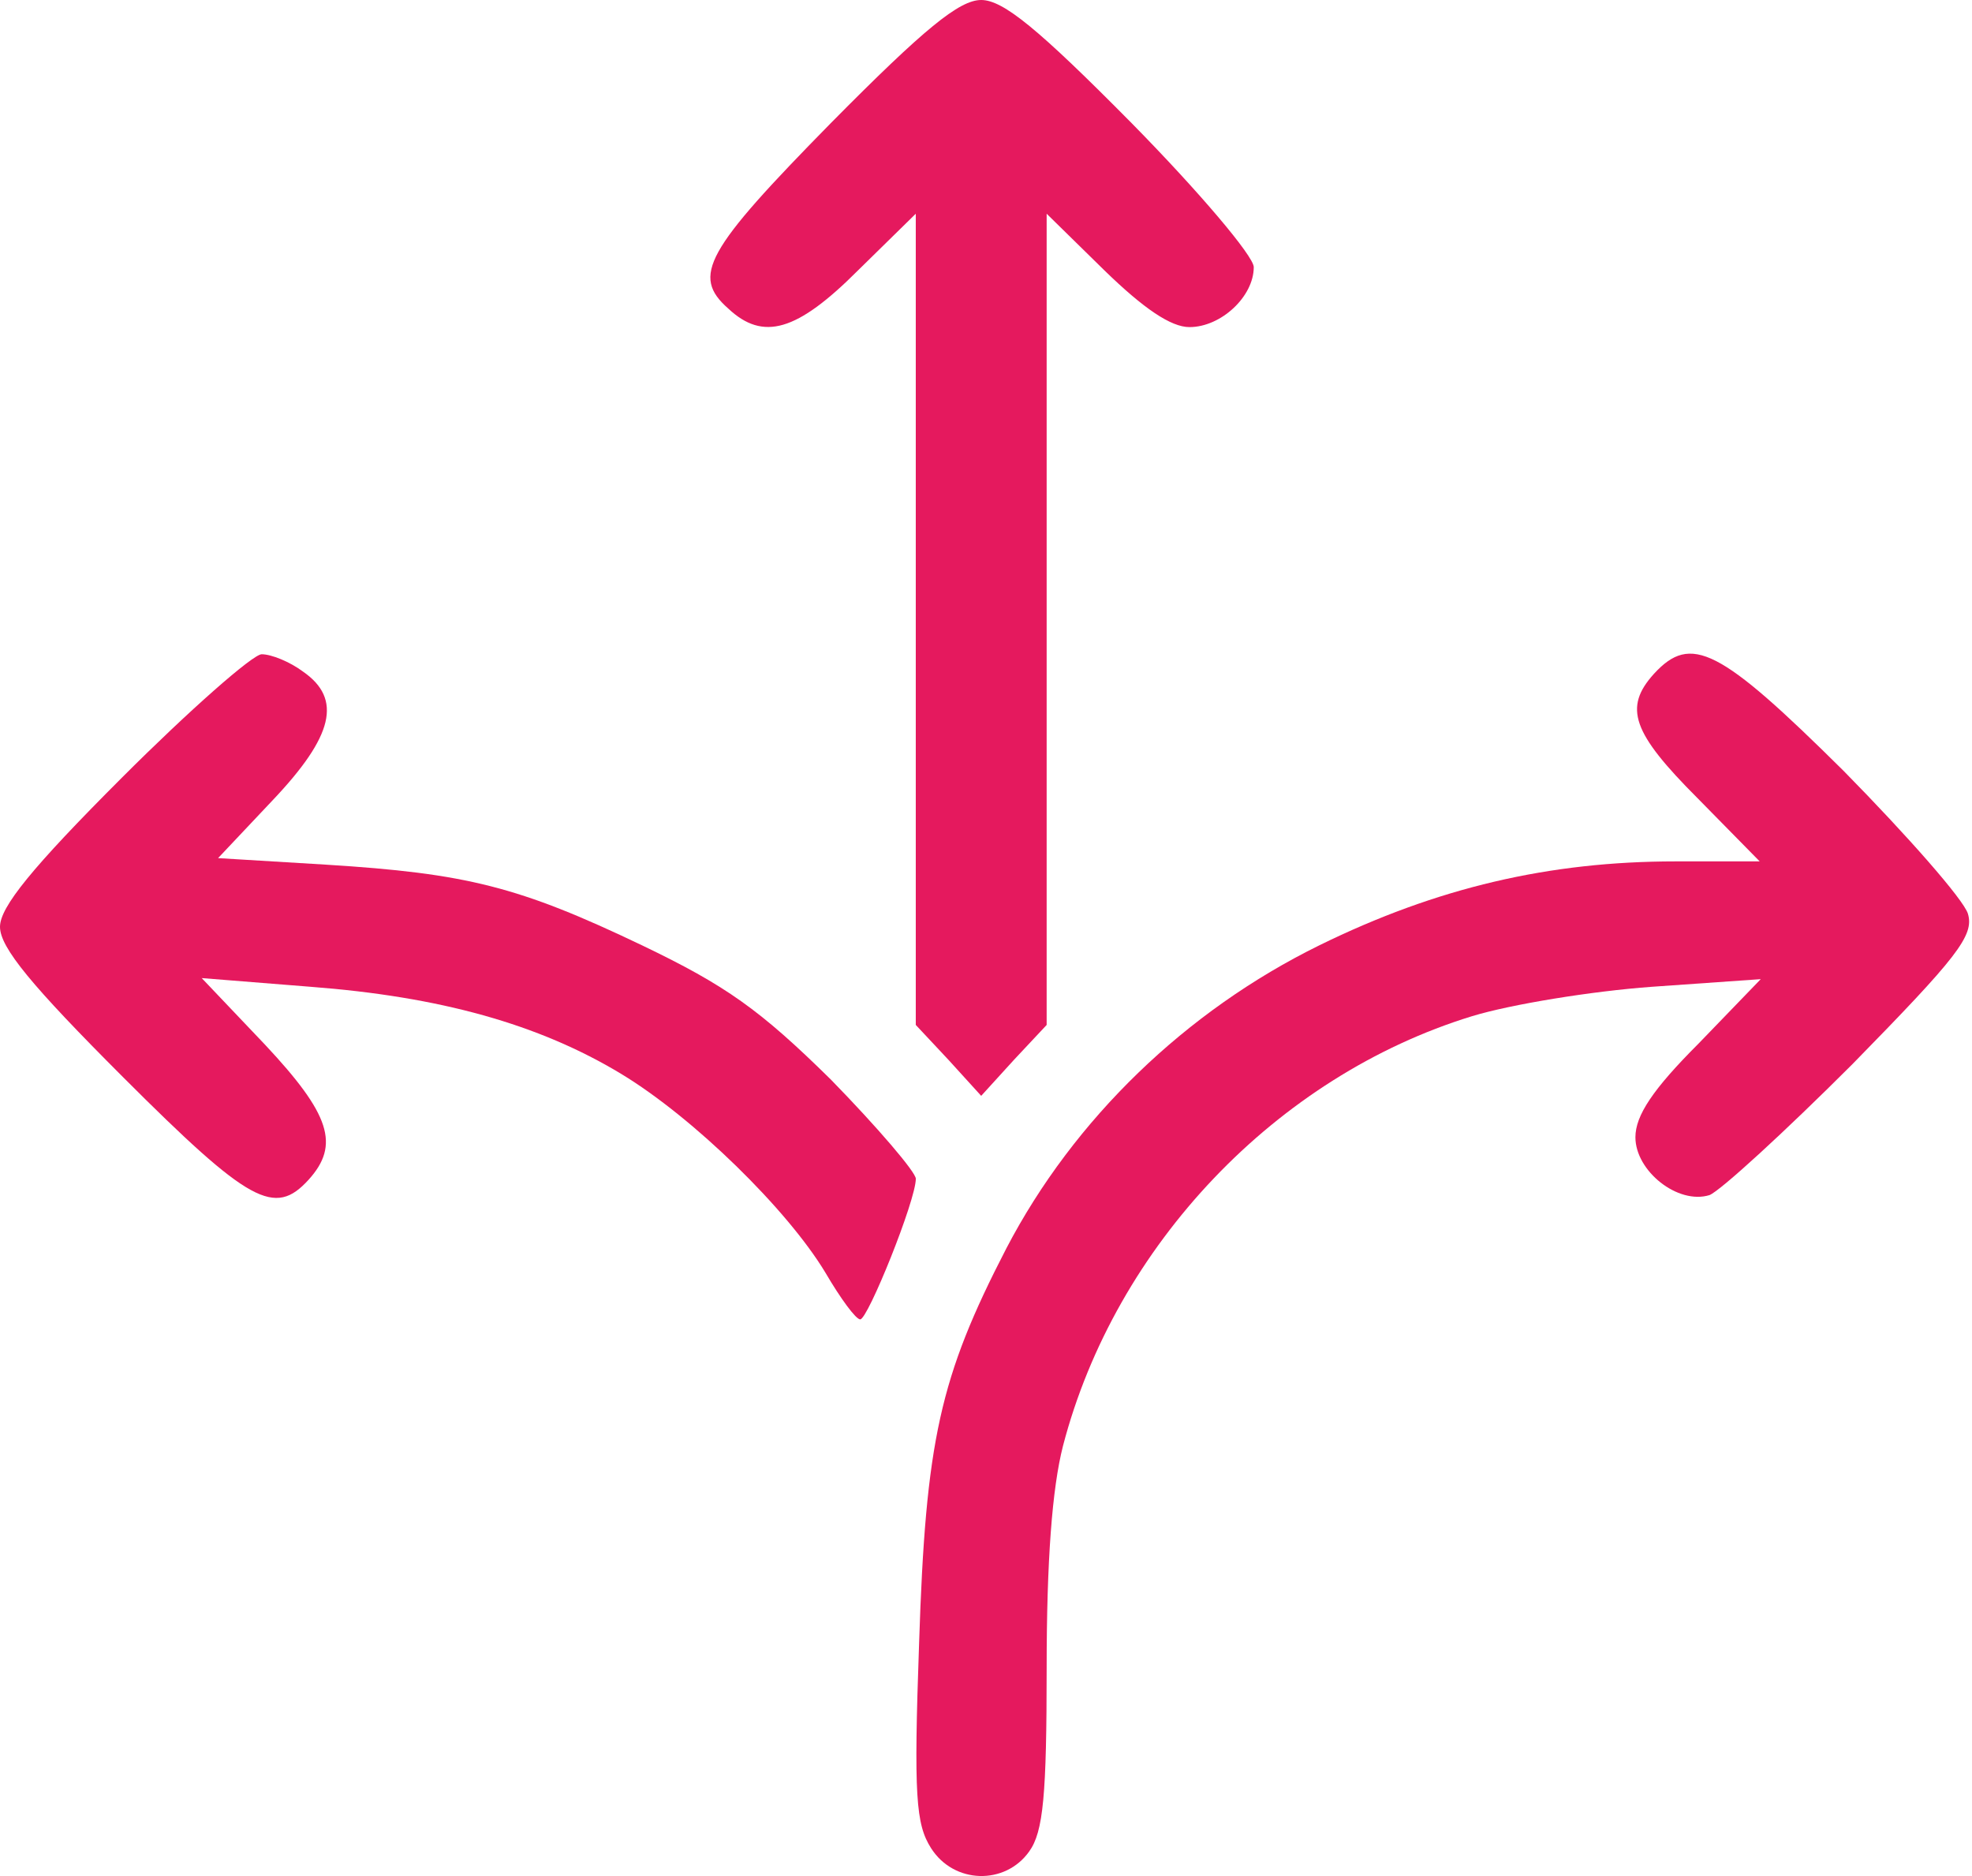 <svg width="41" height="39" viewBox="0 0 41 39" fill="none" xmlns="http://www.w3.org/2000/svg">
<g id="Black">
<path id="Vector" d="M17.272 2.561C14.665 5.213 14.371 5.735 15.142 6.415C15.867 7.095 16.57 6.891 17.839 5.621L19.04 4.443V12.875V21.307L19.72 22.033L20.4 22.781L21.081 22.033L21.761 21.307V12.875V4.443L22.962 5.621C23.778 6.415 24.345 6.8 24.73 6.8C25.387 6.8 26.067 6.165 26.067 5.553C26.067 5.327 24.934 3.989 23.529 2.561C21.579 0.589 20.854 -0 20.4 -0C19.947 -0 19.222 0.589 17.272 2.561Z" fill="#E5195E"/>
<path id="Vector_2" d="M2.539 16.162C0.657 18.043 0 18.859 0 19.267C0 19.698 0.657 20.491 2.561 22.395C5.191 25.025 5.712 25.297 6.415 24.526C7.072 23.801 6.868 23.166 5.508 21.715L4.194 20.333L6.46 20.514C9.135 20.718 11.198 21.285 12.921 22.328C14.417 23.234 16.366 25.138 17.159 26.453C17.477 26.997 17.794 27.428 17.885 27.428C18.043 27.428 19.041 24.957 19.041 24.504C19.041 24.368 18.247 23.438 17.273 22.441C15.799 20.99 15.097 20.491 13.351 19.653C10.79 18.429 9.702 18.157 6.778 17.975L4.534 17.839L5.667 16.638C6.936 15.301 7.118 14.53 6.302 13.963C6.03 13.759 5.644 13.601 5.44 13.601C5.259 13.601 3.944 14.757 2.539 16.162Z" fill="#E5195E"/>
<path id="Vector_3" d="M34.387 14.008C33.752 14.711 33.934 15.232 35.294 16.593L36.586 17.907H34.84C32.211 17.907 29.876 18.451 27.428 19.653C24.663 21.013 22.328 23.257 20.922 25.954C19.54 28.629 19.245 29.944 19.109 34.16C18.996 37.333 19.041 37.923 19.358 38.421C19.834 39.169 20.9 39.192 21.398 38.489C21.693 38.081 21.761 37.311 21.761 34.681C21.761 32.437 21.875 30.941 22.101 30.057C23.189 25.886 26.544 22.373 30.602 21.126C31.418 20.877 33.095 20.605 34.342 20.514L36.608 20.355L35.316 21.693C34.364 22.645 34.002 23.189 34.002 23.642C34.002 24.345 34.886 25.048 35.543 24.844C35.77 24.753 37.107 23.529 38.513 22.123C40.689 19.902 41.051 19.449 40.915 18.995C40.825 18.701 39.669 17.386 38.331 16.026C35.747 13.464 35.158 13.17 34.387 14.008Z" fill="#E5195E"/>
</g>
</svg>
